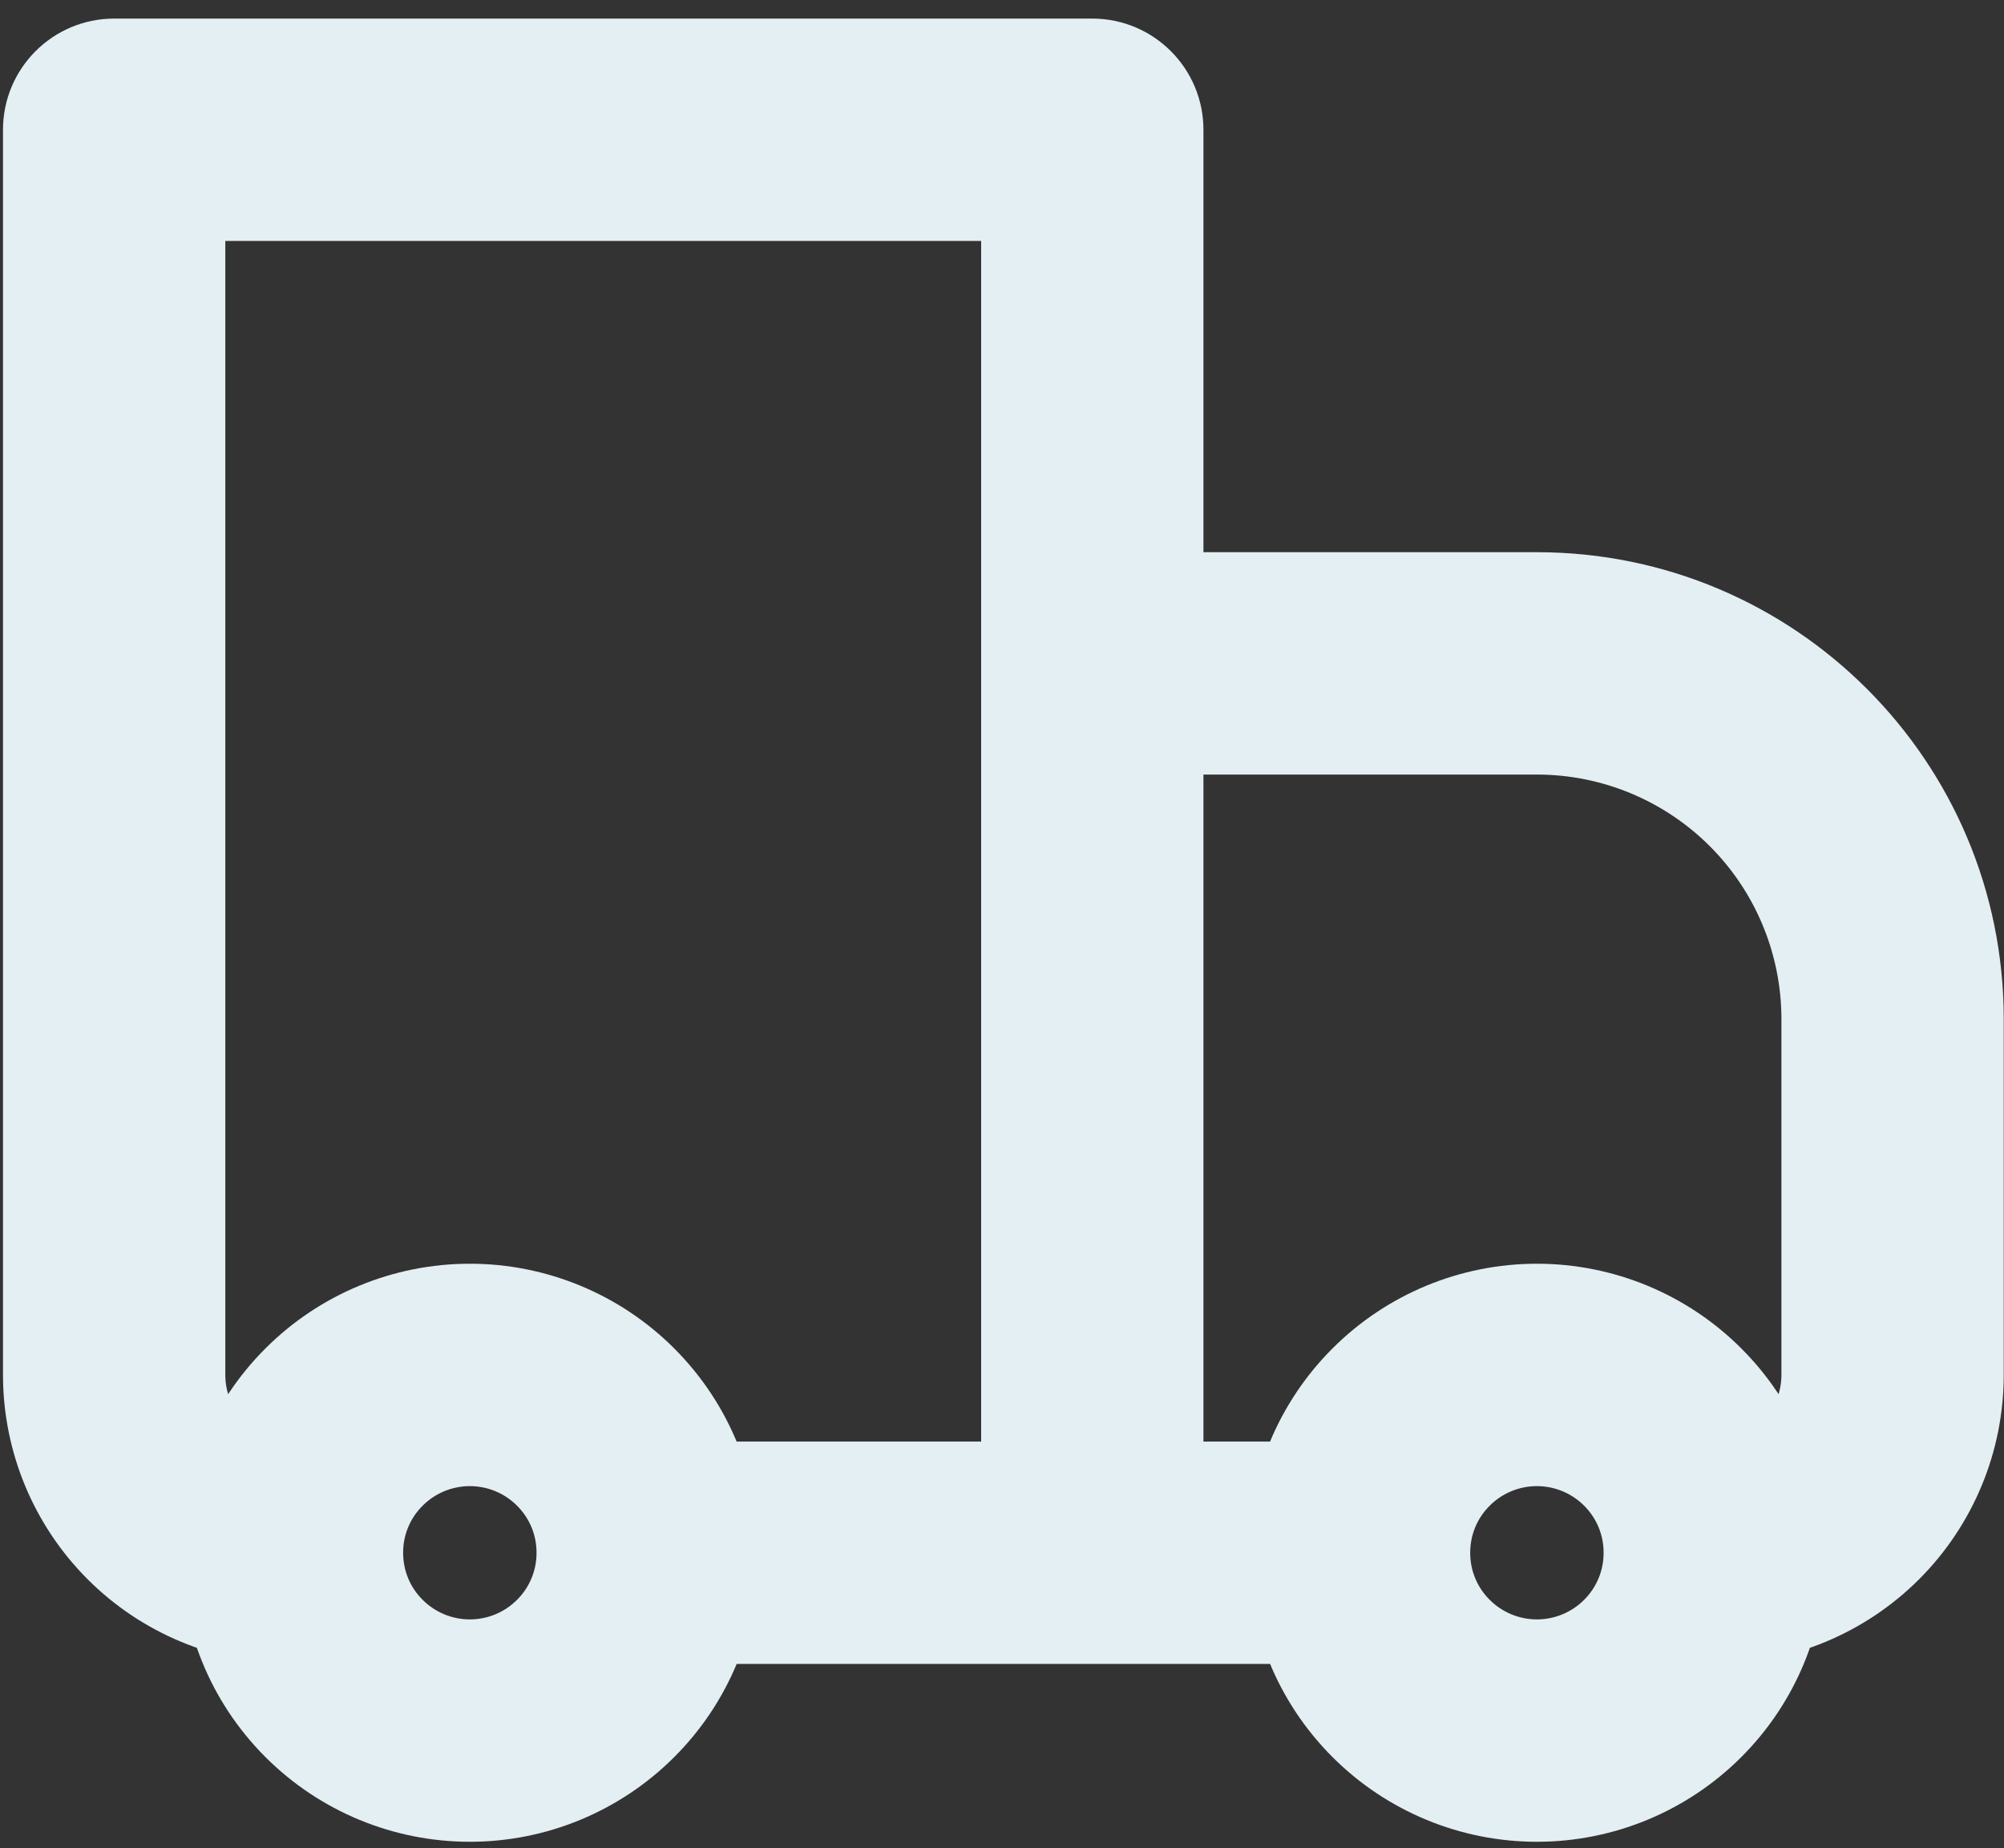 <?xml version="1.0" encoding="UTF-8"?> <svg xmlns="http://www.w3.org/2000/svg" width="77" height="71" viewBox="0 0 77 71" fill="none"><rect x="0" y="0" width="77" height="71" fill="#333333" stroke="none"/><path d="M4.386 4.985V0.714C2.028 0.714 0.115 2.628 0.115 4.985H4.386ZM41.969 4.985H46.24C46.24 2.628 44.327 0.714 41.969 0.714V4.985ZM41.969 25.485V21.214C40.837 21.214 39.75 21.664 38.949 22.465C38.148 23.266 37.699 24.352 37.699 25.485H41.969ZM4.386 9.256H41.969V0.714H4.386V9.256ZM37.699 4.985V59.652H46.24V4.985H37.699ZM8.657 52.819V4.985H0.115V52.819H8.657ZM41.969 29.756H59.053V21.214H41.969V29.756ZM68.448 39.152V52.819H76.99V39.152H68.448ZM46.24 59.652V25.485H37.699V59.652H46.24ZM60.864 61.463C60.383 61.943 59.732 62.212 59.053 62.212C58.374 62.212 57.722 61.943 57.242 61.463L51.201 67.503C53.284 69.585 56.108 70.755 59.053 70.755C61.998 70.755 64.822 69.585 66.904 67.503L60.864 61.463ZM57.242 57.841C57.722 57.361 58.374 57.092 59.053 57.092C59.732 57.092 60.383 57.361 60.864 57.841L66.904 51.8C64.822 49.718 61.998 48.548 59.053 48.548C56.108 48.548 53.284 49.718 51.201 51.8L57.242 57.841ZM19.863 61.463C19.383 61.943 18.732 62.212 18.053 62.212C17.374 62.212 16.722 61.943 16.242 61.463L10.201 67.503C12.284 69.585 15.108 70.755 18.053 70.755C20.997 70.755 23.822 69.585 25.904 67.503L19.863 61.463ZM16.242 57.841C16.722 57.361 17.374 57.092 18.053 57.092C18.732 57.092 19.383 57.361 19.863 57.841L25.904 51.8C23.822 49.718 20.997 48.548 18.053 48.548C15.108 48.548 12.284 49.718 10.201 51.8L16.242 57.841ZM60.864 57.841C61.103 58.078 61.293 58.36 61.422 58.67C61.551 58.981 61.617 59.315 61.615 59.652H70.157C70.159 58.193 69.872 56.749 69.314 55.401C68.756 54.054 67.937 52.83 66.904 51.8L60.864 57.841ZM61.615 59.652C61.617 59.989 61.551 60.322 61.422 60.633C61.293 60.944 61.103 61.226 60.864 61.463L66.904 67.503C67.937 66.473 68.756 65.249 69.314 63.902C69.872 62.555 70.159 61.11 70.157 59.652H61.615ZM52.219 55.381H41.969V63.923H52.219V55.381ZM57.242 61.463C57.002 61.226 56.812 60.944 56.683 60.633C56.554 60.322 56.489 59.989 56.49 59.652H47.949C47.949 62.488 49.035 65.337 51.201 67.503L57.242 61.463ZM56.49 59.652C56.489 59.315 56.554 58.981 56.683 58.67C56.812 58.36 57.002 58.078 57.242 57.841L51.201 51.8C50.169 52.83 49.349 54.054 48.791 55.401C48.233 56.749 47.947 58.193 47.949 59.652H56.49ZM16.242 61.463C16.002 61.226 15.812 60.944 15.683 60.633C15.554 60.322 15.489 59.989 15.49 59.652H6.948C6.948 62.488 8.035 65.337 10.201 67.503L16.242 61.463ZM15.49 59.652C15.489 59.315 15.554 58.981 15.683 58.67C15.812 58.36 16.002 58.078 16.242 57.841L10.201 51.8C9.168 52.83 8.35 54.054 7.791 55.401C7.233 56.749 6.947 58.193 6.948 59.652H15.49ZM41.969 55.381H24.886V63.923H41.969V55.381ZM19.863 57.841C20.103 58.078 20.293 58.36 20.422 58.67C20.551 58.981 20.617 59.315 20.615 59.652H29.157C29.157 56.816 28.07 53.967 25.904 51.8L19.863 57.841ZM20.615 59.652C20.617 59.989 20.551 60.322 20.422 60.633C20.293 60.944 20.103 61.226 19.863 61.463L25.904 67.503C26.937 66.473 27.756 65.249 28.314 63.902C28.872 62.555 29.159 61.11 29.157 59.652H20.615ZM68.448 52.819C68.448 53.498 68.178 54.15 67.698 54.63C67.217 55.111 66.566 55.381 65.886 55.381V63.923C68.831 63.923 71.655 62.753 73.738 60.67C75.82 58.588 76.99 55.764 76.99 52.819H68.448ZM59.053 29.756C61.545 29.756 63.934 30.746 65.697 32.508C67.459 34.27 68.448 36.66 68.448 39.152H76.99C76.99 29.244 68.961 21.214 59.053 21.214V29.756ZM0.115 52.819C0.115 55.764 1.285 58.588 3.367 60.67C5.45 62.753 8.274 63.923 11.219 63.923V55.381C10.54 55.381 9.888 55.111 9.407 54.63C8.927 54.15 8.657 53.498 8.657 52.819H0.115Z" fill="#E4EFF3"></path></svg> 